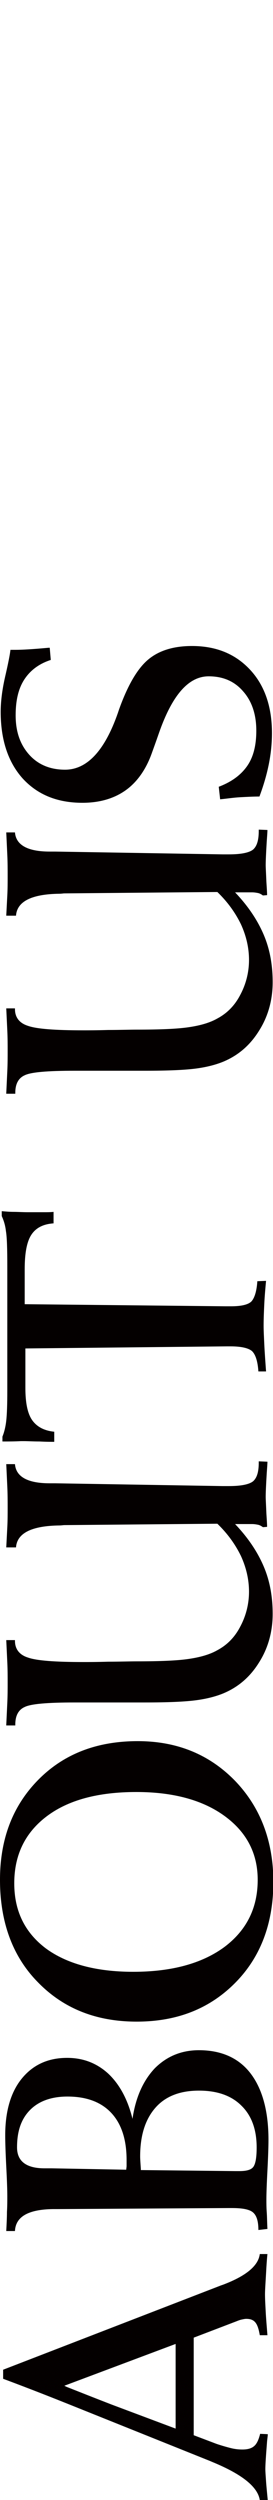 <?xml version="1.0" encoding="utf-8"?>
<!-- Generator: Adobe Illustrator 24.2.3, SVG Export Plug-In . SVG Version: 6.00 Build 0)  -->
<svg version="1.1" id="レイヤー_1" xmlns="http://www.w3.org/2000/svg" xmlns:xlink="http://www.w3.org/1999/xlink" x="0px"
	 y="0px" viewBox="0 0 78.5 717.5" style="enable-background:new 0 0 78.5 717.5;" xml:space="preserve">
<style type="text/css">
	.st0{fill:#040000;}
</style>
<g>
	<path class="st0" d="M74.7,717.5c-0.6-3.8-5.1-7.4-13.6-10.9l-0.7-0.3L20,690.1c-4.5-1.8-10.8-4.3-19.1-7.4v-2.6L63.3,656
		c0.2-0.1,0.6-0.2,1.1-0.4c6.5-2.5,9.9-5.4,10.3-8.7h2.2c-0.1,0.9-0.2,2.2-0.3,3.8c-0.2,3.8-0.4,6.4-0.4,7.7c0,1.4,0.1,3,0.2,5
		c0.1,2,0.3,4.2,0.5,6.8h-2.2c-0.3-1.8-0.7-3-1.3-3.7c-0.6-0.7-1.4-1-2.6-1c-0.4,0-0.8,0.1-1.3,0.2c-0.5,0.1-1,0.3-1.5,0.5
		l-12.3,4.7v28l6.6,2.5c1.5,0.5,2.9,0.9,4.1,1.2c1.2,0.3,2.3,0.4,3.3,0.4c1.5,0,2.6-0.3,3.4-1c0.8-0.7,1.3-1.9,1.7-3.5l2.2,0.1
		c0,0.4-0.1,1.1-0.2,2c-0.3,3.9-0.5,6.6-0.5,8c0,0.8,0.1,2,0.2,3.5c0.1,1.5,0.3,3.4,0.5,5.5H74.7z M50.5,672.7l-32,12l0.6,0.3
		c4.3,1.7,8.6,3.4,13,5.1l18.4,6.9V672.7z"/>
	<path class="st0" d="M74.3,640c0-2.5-0.5-4.1-1.5-5c-1-0.9-3-1.3-6.1-1.3h-0.9L16.5,634c-0.3,0-0.7,0-1.3,0
		c-7.1,0.1-10.7,2.2-10.9,6.3H1.8c0.1-2,0.2-3.9,0.2-5.5c0.1-1.7,0.1-3.1,0.1-4.5c0-1.8-0.1-4.6-0.3-8.5c-0.2-3.9-0.3-6.9-0.3-9
		c0-6.9,1.6-12.4,4.8-16.3c3.2-3.9,7.5-5.9,13-5.9c4.6,0,8.5,1.5,11.8,4.5c3.2,3,5.6,7.3,7,13c0.9-6.2,3.1-11,6.4-14.5
		c3.4-3.4,7.6-5.2,12.7-5.2c6.4,0,11.4,2.2,14.8,6.6c3.4,4.4,5.2,10.8,5.2,19.1c0,2-0.1,4.9-0.3,8.8c-0.2,3.8-0.3,6.6-0.3,8.4
		c0,1,0,2.2,0.1,3.6s0.1,3,0.2,4.8L74.3,640z M36.3,622.7c0-0.3,0.1-0.7,0.1-1.1c0-0.4,0-0.9,0-1.7c0-5.9-1.5-10.4-4.4-13.5
		c-2.9-3.1-7.1-4.7-12.6-4.7c-4.6,0-8.2,1.3-10.7,3.8c-2.6,2.6-3.8,6.1-3.8,10.8c0,4,2.7,6,7.9,6c0.9,0,1.6,0,2.1,0L36.3,622.7z
		 M67.7,623.1h1.1c2.2,0,3.5-0.4,4.1-1.3s0.9-2.7,0.9-5.5c0-5.2-1.5-9.2-4.4-12c-2.9-2.9-7-4.3-12.2-4.3c-5.4,0-9.6,1.6-12.5,4.9
		c-2.9,3.3-4.4,7.9-4.4,14c0,0.8,0.1,2,0.2,3.6c0,0.1,0,0.2,0,0.3L67.7,623.1z"/>
	<path class="st0" d="M39.3,580.2c-11.7,0-21.1-3.8-28.4-11.3C3.6,561.5,0,551.6,0,539.5c0-11.8,3.7-21.3,11-28.7
		c7.3-7.4,16.8-11.1,28.6-11.1c11.3,0,20.6,3.8,28,11.4c7.3,7.6,11,17.3,11,29c0,11.8-3.6,21.5-10.9,28.9
		C60.3,576.5,50.9,580.2,39.3,580.2z M38.3,565.9c11.1,0,19.8-2.4,26.2-7.1c6.4-4.8,9.6-11.2,9.6-19.3c0-7.6-3.2-13.7-9.5-18.3
		c-6.3-4.6-14.8-6.9-25.4-6.9c-11,0-19.6,2.3-25.8,7c-6.2,4.7-9.3,11.1-9.3,19.2c0,7.9,3,14.1,9.1,18.7
		C19.2,563.6,27.6,565.9,38.3,565.9z"/>
	<path class="st0" d="M1.8,495.1c0.1-2.2,0.2-4.3,0.3-6.4c0.1-2.1,0.1-4,0.1-5.8c0-1.8,0-3.7-0.1-5.8c-0.1-2.1-0.2-4.2-0.3-6.4h2.5
		v0.2c0,2.3,1.2,4,3.7,4.8c2.5,0.9,7.8,1.3,16.1,1.3c1.3,0,3.6,0,7-0.1c3.4,0,6.1-0.1,8.2-0.1c6.6,0,11.7-0.2,15-0.7
		c3.4-0.5,6.1-1.3,8.2-2.5c2.8-1.5,5-3.7,6.6-6.8c1.6-3,2.5-6.4,2.5-10c0-3.5-0.8-6.9-2.3-10.2c-1.6-3.3-3.8-6.4-6.8-9.3l-44,0.4
		c-0.3,0-0.8,0.1-1.4,0.1c-8,0.1-12.2,2.2-12.5,6.3H1.8c0.1-2,0.2-3.9,0.3-5.8c0.1-1.9,0.1-3.7,0.1-5.5c0-2,0-4-0.1-6.1
		c-0.1-2.1-0.2-4.3-0.3-6.5h2.5c0.3,3.6,3.6,5.5,10,5.5c0.7,0,1.2,0,1.6,0l48.1,0.8h1.8c3.6,0,5.9-0.5,7-1.4c1.1-1,1.6-2.7,1.6-5.3
		v-0.4l2.5,0.1c0,0.7-0.1,1.8-0.2,3.3c-0.2,3.3-0.3,5.6-0.3,6.8c0,0.7,0.1,2.3,0.2,4.8c0.1,1.6,0.2,2.9,0.2,3.8l-1.2,0.1
		c-0.4-0.3-0.9-0.6-1.4-0.7c-0.5-0.1-1.1-0.2-1.7-0.2h-4.9c3.7,3.9,6.4,7.9,8.2,12.1c1.8,4.2,2.6,8.7,2.6,13.7
		c0,5.1-1.3,9.8-3.9,13.9c-2.6,4.2-6,7.1-10.3,8.9c-2.2,0.9-4.9,1.6-8.1,2c-3.2,0.4-7.9,0.6-14.3,0.6h-8h-3.6h-6.8h-1.9
		c-7.8,0-12.6,0.4-14.4,1.3c-1.8,0.8-2.7,2.5-2.7,5v0.3H1.8z"/>
	<path class="st0" d="M74.3,393.6c-0.2-2.9-0.8-4.8-1.8-5.8c-1-0.9-3.1-1.4-6.2-1.4h-1.1l-57.9,0.6v11.4c0,4.1,0.6,7.2,1.9,9.1
		s3.4,3.1,6.4,3.4v2.9c-0.9,0-2.3,0-4.2-0.1c-1.9,0-3.4-0.1-4.5-0.1c-0.1,0-0.4,0-0.9,0c-1.8,0.1-3.6,0.1-5.3,0.1v-1.4
		c0.5-1.2,0.9-2.8,1.1-4.6c0.2-1.8,0.3-4.7,0.3-8.6v-2.4v-33.2c0-5-0.1-8.5-0.4-10.2c-0.2-1.8-0.7-3.2-1.2-4.3v-1.4
		c1.1,0.1,2.3,0.2,3.4,0.2c1.2,0,2.6,0.1,4.2,0.1c2,0,3.5,0,4.5,0s1.9,0,2.8-0.1v3.3c-3,0.2-5.1,1.3-6.4,3.3c-1.3,2-1.9,5.3-1.9,9.9
		v10l57.8,0.6h1.5c3.1,0,5-0.5,5.9-1.4c0.9-1,1.5-2.9,1.7-5.8l2.5-0.1c-0.2,2.2-0.4,4.4-0.5,6.5c-0.1,2.1-0.2,4.3-0.2,6.4
		c0,1.4,0.1,3.2,0.2,5.4c0.1,2.2,0.3,4.8,0.5,7.7H74.3z"/>
	<path class="st0" d="M1.8,313.8c0.1-2.2,0.2-4.3,0.3-6.4c0.1-2.1,0.1-4,0.1-5.8c0-1.8,0-3.7-0.1-5.8c-0.1-2.1-0.2-4.2-0.3-6.4h2.5
		v0.2c0,2.3,1.2,4,3.7,4.8c2.5,0.9,7.8,1.3,16.1,1.3c1.3,0,3.6,0,7-0.1c3.4,0,6.1-0.1,8.2-0.1c6.6,0,11.7-0.2,15-0.7
		c3.4-0.5,6.1-1.3,8.2-2.5c2.8-1.5,5-3.7,6.6-6.8c1.6-3,2.5-6.4,2.5-10c0-3.5-0.8-6.9-2.3-10.2c-1.6-3.3-3.8-6.4-6.8-9.3l-44,0.4
		c-0.3,0-0.8,0.1-1.4,0.1c-8,0.1-12.2,2.2-12.5,6.3H1.8c0.1-2,0.2-3.9,0.3-5.8c0.1-1.9,0.1-3.7,0.1-5.5c0-2,0-4-0.1-6.1
		c-0.1-2.1-0.2-4.3-0.3-6.5h2.5c0.3,3.6,3.6,5.5,10,5.5c0.7,0,1.2,0,1.6,0l48.1,0.8h1.8c3.6,0,5.9-0.5,7-1.4c1.1-1,1.6-2.7,1.6-5.3
		v-0.4l2.5,0.1c0,0.7-0.1,1.8-0.2,3.3c-0.2,3.3-0.3,5.6-0.3,6.8c0,0.7,0.1,2.3,0.2,4.8c0.1,1.6,0.2,2.9,0.2,3.8l-1.2,0.1
		c-0.4-0.3-0.9-0.6-1.4-0.7c-0.5-0.1-1.1-0.2-1.7-0.2h-4.9c3.7,3.9,6.4,7.9,8.2,12.1c1.8,4.2,2.6,8.7,2.6,13.7
		c0,5.1-1.3,9.8-3.9,13.9c-2.6,4.2-6,7.1-10.3,8.9c-2.2,0.9-4.9,1.6-8.1,2c-3.2,0.4-7.9,0.6-14.3,0.6h-8h-3.6h-6.8h-1.9
		c-7.8,0-12.6,0.4-14.4,1.3c-1.8,0.8-2.7,2.5-2.7,5v0.3H1.8z"/>
	<path class="st0" d="M3,186.5h1.4c2.1,0,5.3-0.2,9.6-0.6h0.3l0.3,3.5c-3.4,1.1-5.9,3-7.6,5.6s-2.5,6-2.5,10.3
		c0,4.7,1.3,8.4,3.9,11.3c2.6,2.9,6.1,4.3,10.3,4.3c6.3,0,11.4-5.4,15.2-16.3l0.3-0.9c2.5-7,5.3-11.8,8.4-14.4
		c3.1-2.6,7.3-3.9,12.6-3.9c7,0,12.5,2.3,16.7,6.8c4.2,4.5,6.3,10.6,6.3,18.2c0,2.9-0.3,5.9-0.9,8.9c-0.6,3-1.5,6.1-2.7,9.3
		c-1.8,0-3.6,0.1-5.5,0.2c-1.9,0.1-3.8,0.4-5.8,0.6l-0.4-3.6c3.7-1.4,6.4-3.4,8.2-6c1.8-2.6,2.6-6,2.6-10.1c0-4.7-1.3-8.5-3.8-11.3
		c-2.5-2.9-5.8-4.3-9.9-4.3c-5.8,0-10.5,5.4-14.3,16.3c-0.9,2.6-1.6,4.5-2.1,5.9c-1.7,4.7-4.3,8.3-7.6,10.6
		c-3.3,2.3-7.4,3.5-12.3,3.5c-7.2,0-12.9-2.3-17.2-7c-4.2-4.7-6.3-11.1-6.3-19.1c0-2.9,0.4-6.3,1.3-10.2S2.9,187.6,3,186.5z"/>
</g>
</svg>
